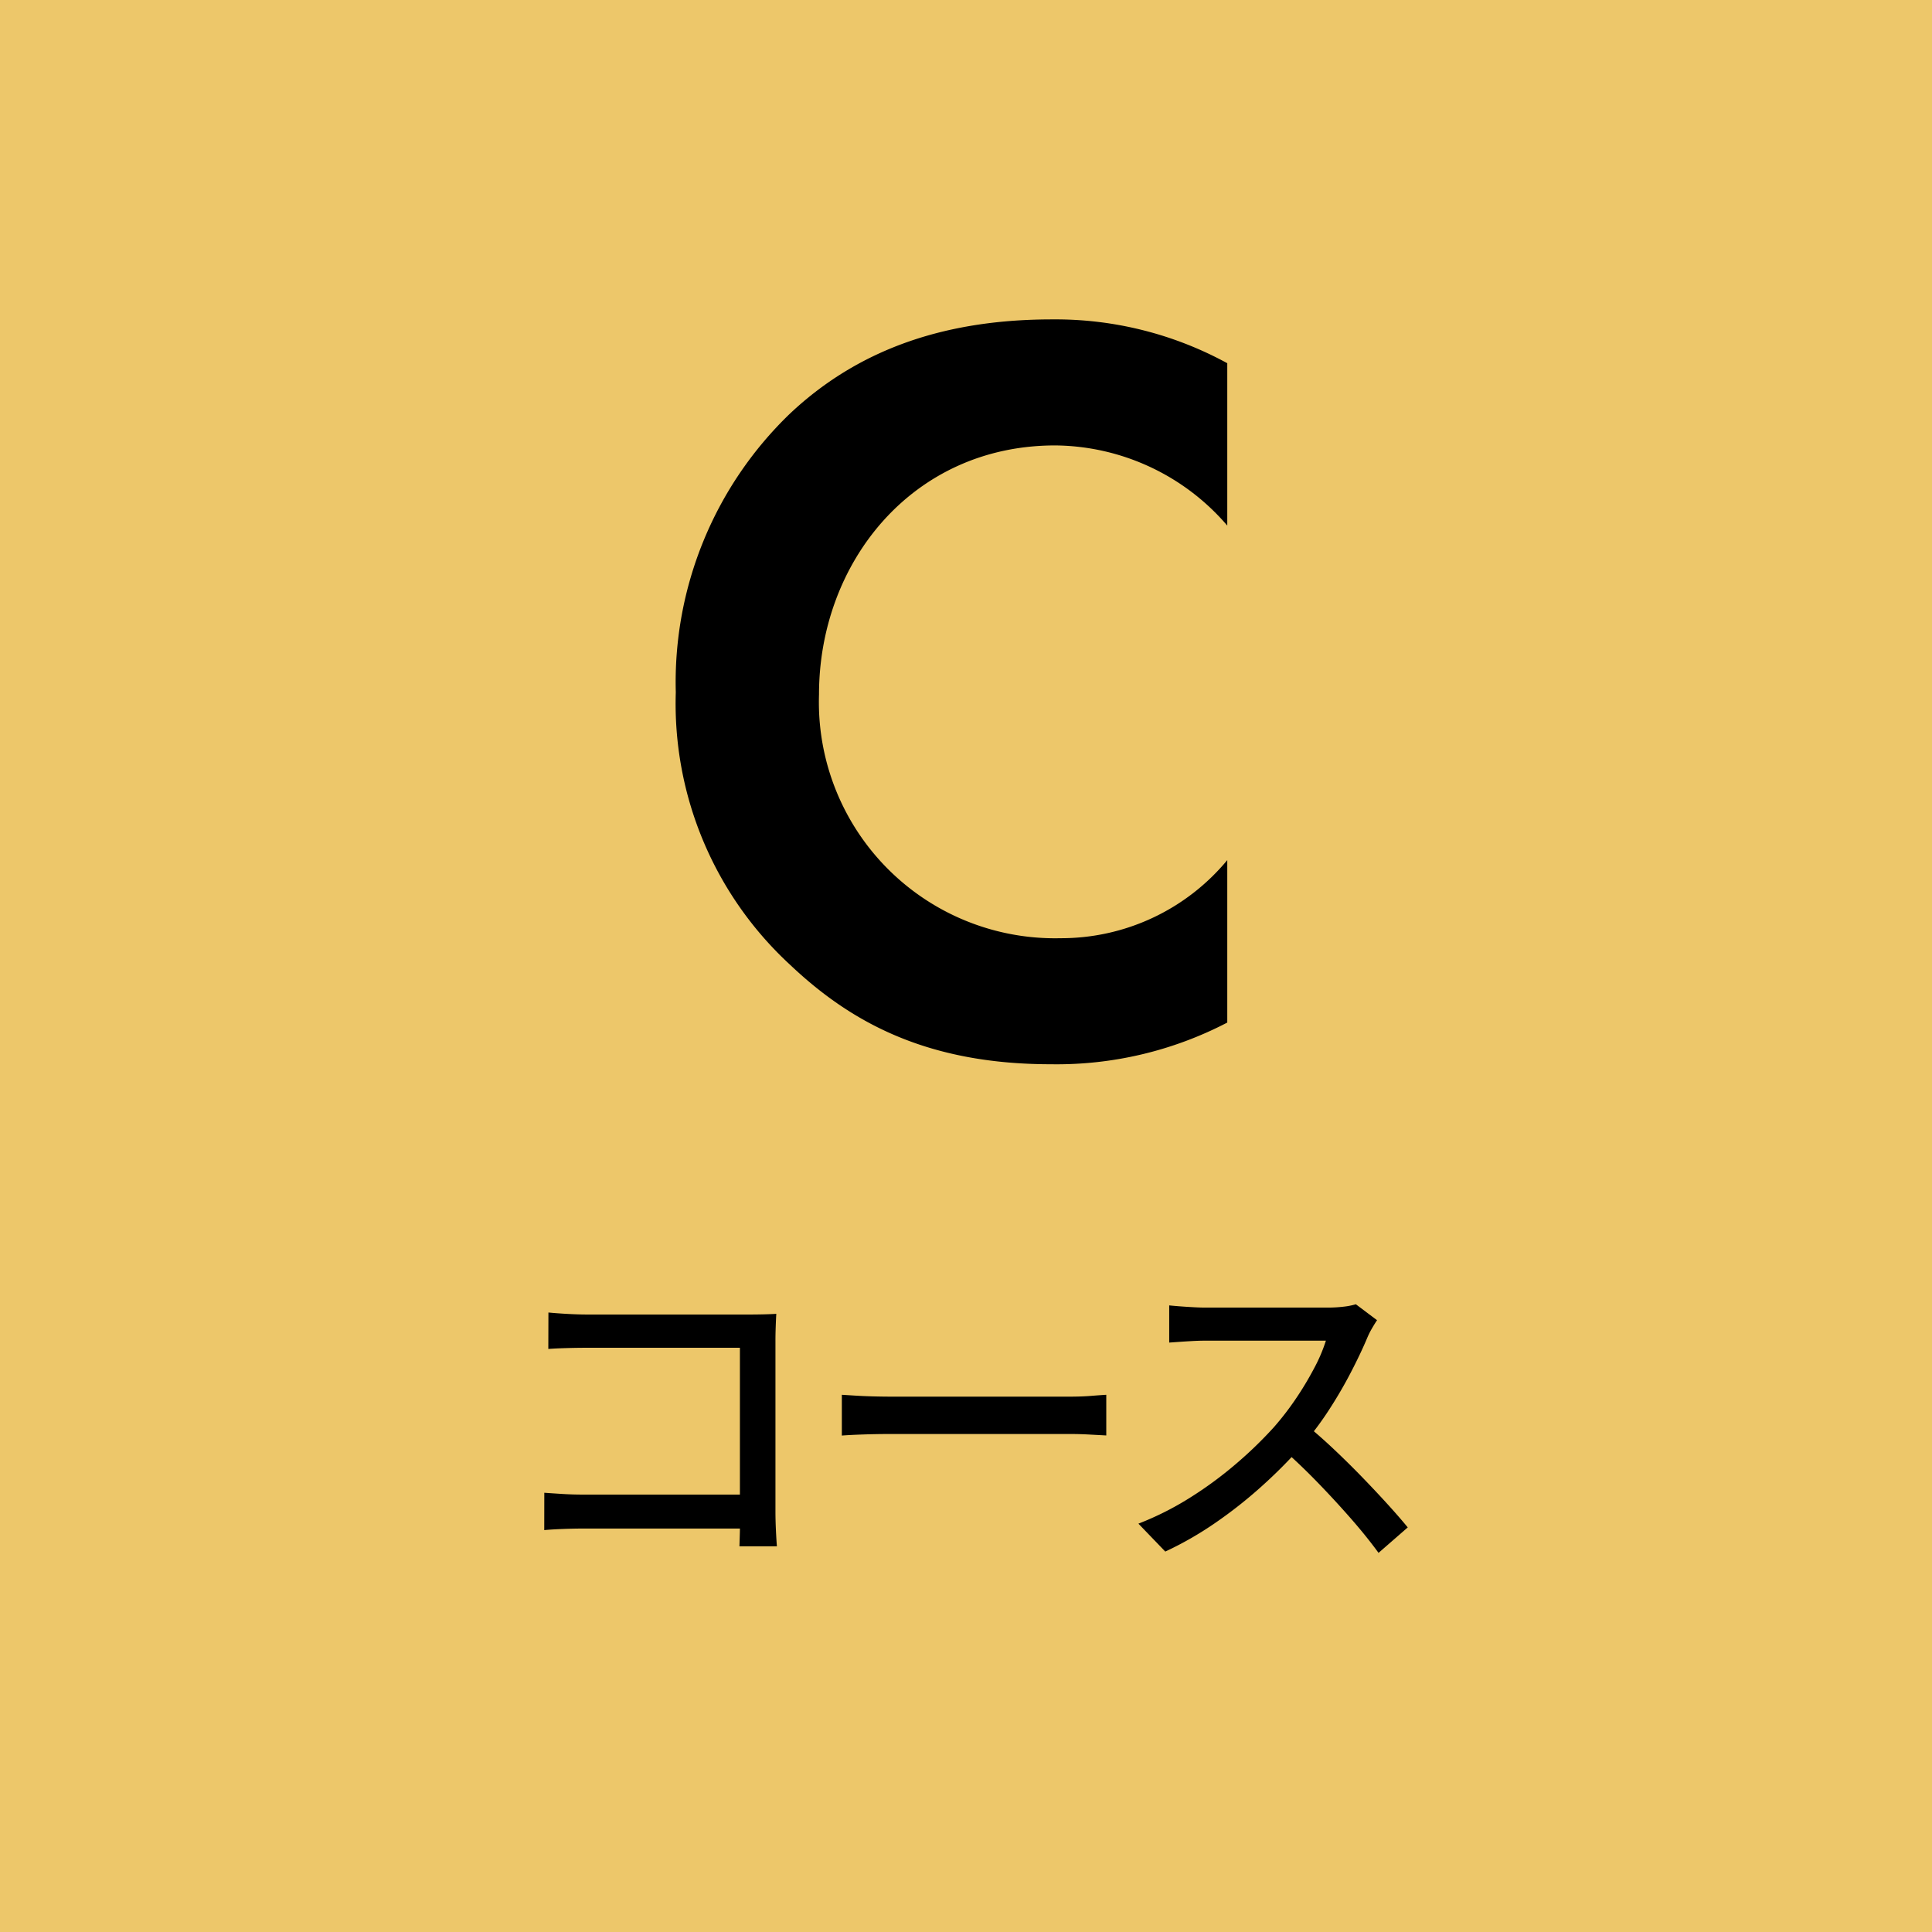 <svg xmlns="http://www.w3.org/2000/svg" width="94" height="94" viewBox="0 0 94 94">
  <g id="グループ_11622" data-name="グループ 11622" transform="translate(-216 -2018)">
    <rect id="長方形_695" data-name="長方形 695" width="94" height="94" transform="translate(216 2018)" fill="#edc76a"/>
    <path id="パス_63313" data-name="パス 63313" d="M-20.317-11.141q.424.041.939.069t.912.029h7.956q.321,0,.691-.009t.589-.025q-.016.274-.029.65t-.012.692v8.276q0,.421.024.927T-9.2.234h-1.823q.009-.26.02-.667T-11-1.275v-8.15h-7.463q-.473,0-1.014.016t-.845.041Zm-.2,8.77q.351.025.853.057t1.012.032h8.611V-.63H-18.6q-.476,0-1.02.021t-.9.055ZM-6.041-7.138l.659.041q.395.025.845.037t.877.013H5.033q.586,0,1.045-.037t.747-.054v1.979L6.064-5.2q-.5-.03-1.024-.03h-8.7q-.667,0-1.318.022t-1.063.054ZM20-10.766q-.084.118-.232.371a3.9,3.9,0,0,0-.234.459q-.322.771-.813,1.716a21.58,21.58,0,0,1-1.1,1.878,15.2,15.2,0,0,1-1.288,1.7,24.329,24.329,0,0,1-1.953,1.962,21.973,21.973,0,0,1-2.244,1.77,16.725,16.725,0,0,1-2.44,1.4L8.389-.868a14.61,14.61,0,0,0,2.5-1.257,18.73,18.73,0,0,0,2.247-1.651,19.915,19.915,0,0,0,1.832-1.771A13.752,13.752,0,0,0,16.017-6.9a15.656,15.656,0,0,0,.906-1.5,7.892,7.892,0,0,0,.588-1.371H11.626q-.3,0-.66.021t-.655.042l-.424.03v-1.809q.161.018.483.043t.67.044q.348.02.586.02h5.943a6.484,6.484,0,0,0,.822-.047,3.332,3.332,0,0,0,.577-.115ZM16.532-5.691q.643.522,1.34,1.178t1.375,1.354q.678.7,1.26,1.34t.986,1.134L20.072.554q-.578-.794-1.35-1.676T17.091-2.89q-.859-.885-1.73-1.648Z" transform="translate(263 2093)"/>
    <path id="パス_63314" data-name="パス 63314" d="M-2.288-9.152a10.5,10.5,0,0,1-8.112,3.8A11.489,11.489,0,0,1-22.152-17.212c0-6.4,4.524-12.116,11.492-12.116a11.155,11.155,0,0,1,8.372,3.9v-7.9a17.433,17.433,0,0,0-8.528-2.132c-4.94,0-9.256,1.3-12.74,4.576A18.134,18.134,0,0,0-29.12-17.316a17.286,17.286,0,0,0,5.564,13.26C-20.644-1.3-16.952.78-10.868.78a17.96,17.96,0,0,0,8.58-2.028Z" transform="translate(278 2069)"/>
  </g>
</svg>
